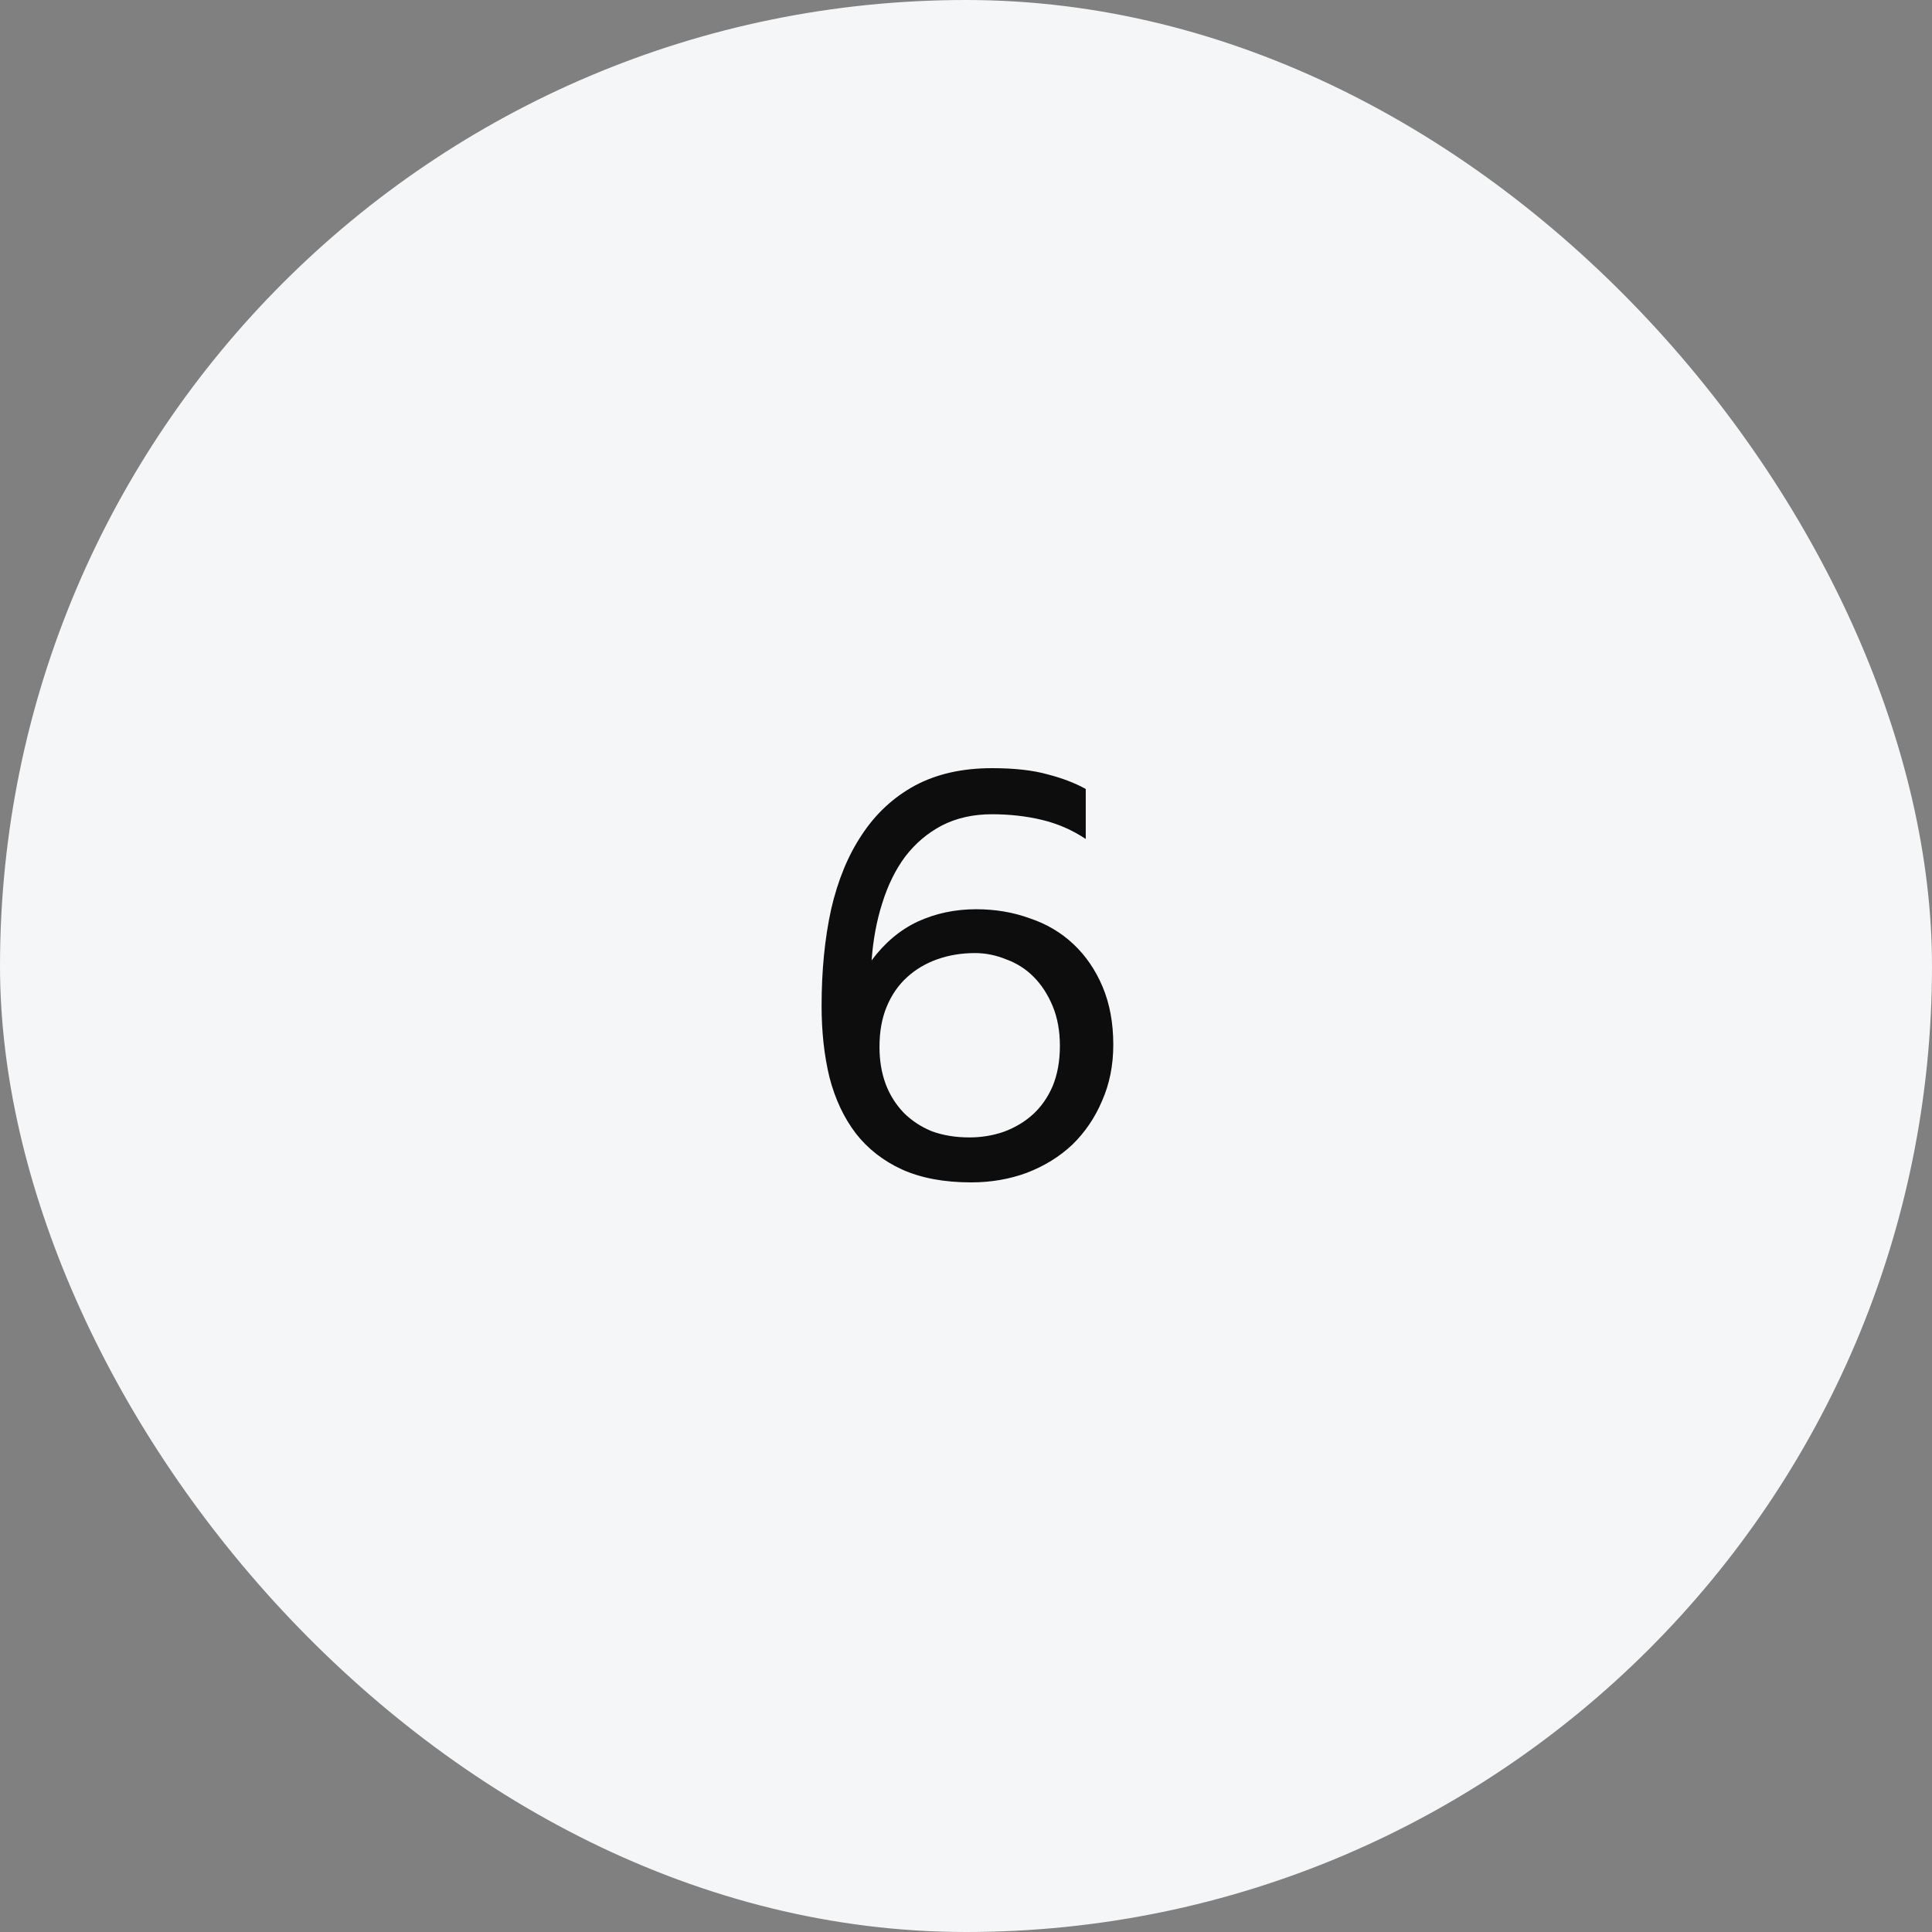 <svg width="55" height="55" viewBox="0 0 55 55" fill="none" xmlns="http://www.w3.org/2000/svg">
<rect x="0" y="0" width="55" height="55" fill="#808080" stroke="none"/>
<rect width="55" height="55" rx="27.5" fill="#F5F6F7"/>
<path d="M31.693 29.74C31.693 30.327 31.586 30.86 31.373 31.34C31.17 31.82 30.887 32.236 30.525 32.588C30.162 32.929 29.73 33.196 29.229 33.388C28.738 33.569 28.21 33.66 27.645 33.66C26.877 33.66 26.221 33.537 25.677 33.292C25.143 33.047 24.706 32.705 24.365 32.268C24.023 31.82 23.773 31.287 23.613 30.668C23.463 30.049 23.389 29.372 23.389 28.636C23.389 27.633 23.479 26.716 23.661 25.884C23.853 25.052 24.146 24.343 24.541 23.756C24.935 23.159 25.437 22.695 26.045 22.364C26.663 22.033 27.394 21.868 28.237 21.868C28.877 21.868 29.405 21.927 29.821 22.044C30.237 22.151 30.599 22.289 30.909 22.46V23.884C30.525 23.628 30.109 23.447 29.661 23.34C29.213 23.233 28.738 23.18 28.237 23.18C27.703 23.18 27.229 23.287 26.813 23.5C26.407 23.713 26.061 24.007 25.773 24.38C25.495 24.753 25.277 25.196 25.117 25.708C24.957 26.209 24.855 26.753 24.813 27.34C25.186 26.839 25.623 26.471 26.125 26.236C26.637 26.001 27.191 25.884 27.789 25.884C28.333 25.884 28.839 25.969 29.309 26.14C29.789 26.3 30.205 26.545 30.557 26.876C30.909 27.207 31.186 27.612 31.389 28.092C31.591 28.572 31.693 29.121 31.693 29.74ZM27.597 32.38C27.938 32.38 28.263 32.327 28.573 32.22C28.893 32.103 29.17 31.937 29.405 31.724C29.639 31.511 29.826 31.244 29.965 30.924C30.103 30.593 30.173 30.209 30.173 29.772C30.173 29.345 30.103 28.967 29.965 28.636C29.826 28.305 29.645 28.028 29.421 27.804C29.197 27.58 28.935 27.415 28.637 27.308C28.349 27.191 28.055 27.132 27.757 27.132C27.373 27.132 27.015 27.191 26.685 27.308C26.354 27.425 26.066 27.596 25.821 27.82C25.575 28.044 25.383 28.321 25.245 28.652C25.106 28.983 25.037 29.367 25.037 29.804C25.037 30.188 25.095 30.54 25.213 30.86C25.33 31.169 25.501 31.441 25.725 31.676C25.949 31.9 26.215 32.076 26.525 32.204C26.845 32.321 27.202 32.38 27.597 32.38Z" fill="#0D0D0D"/>
</svg>
